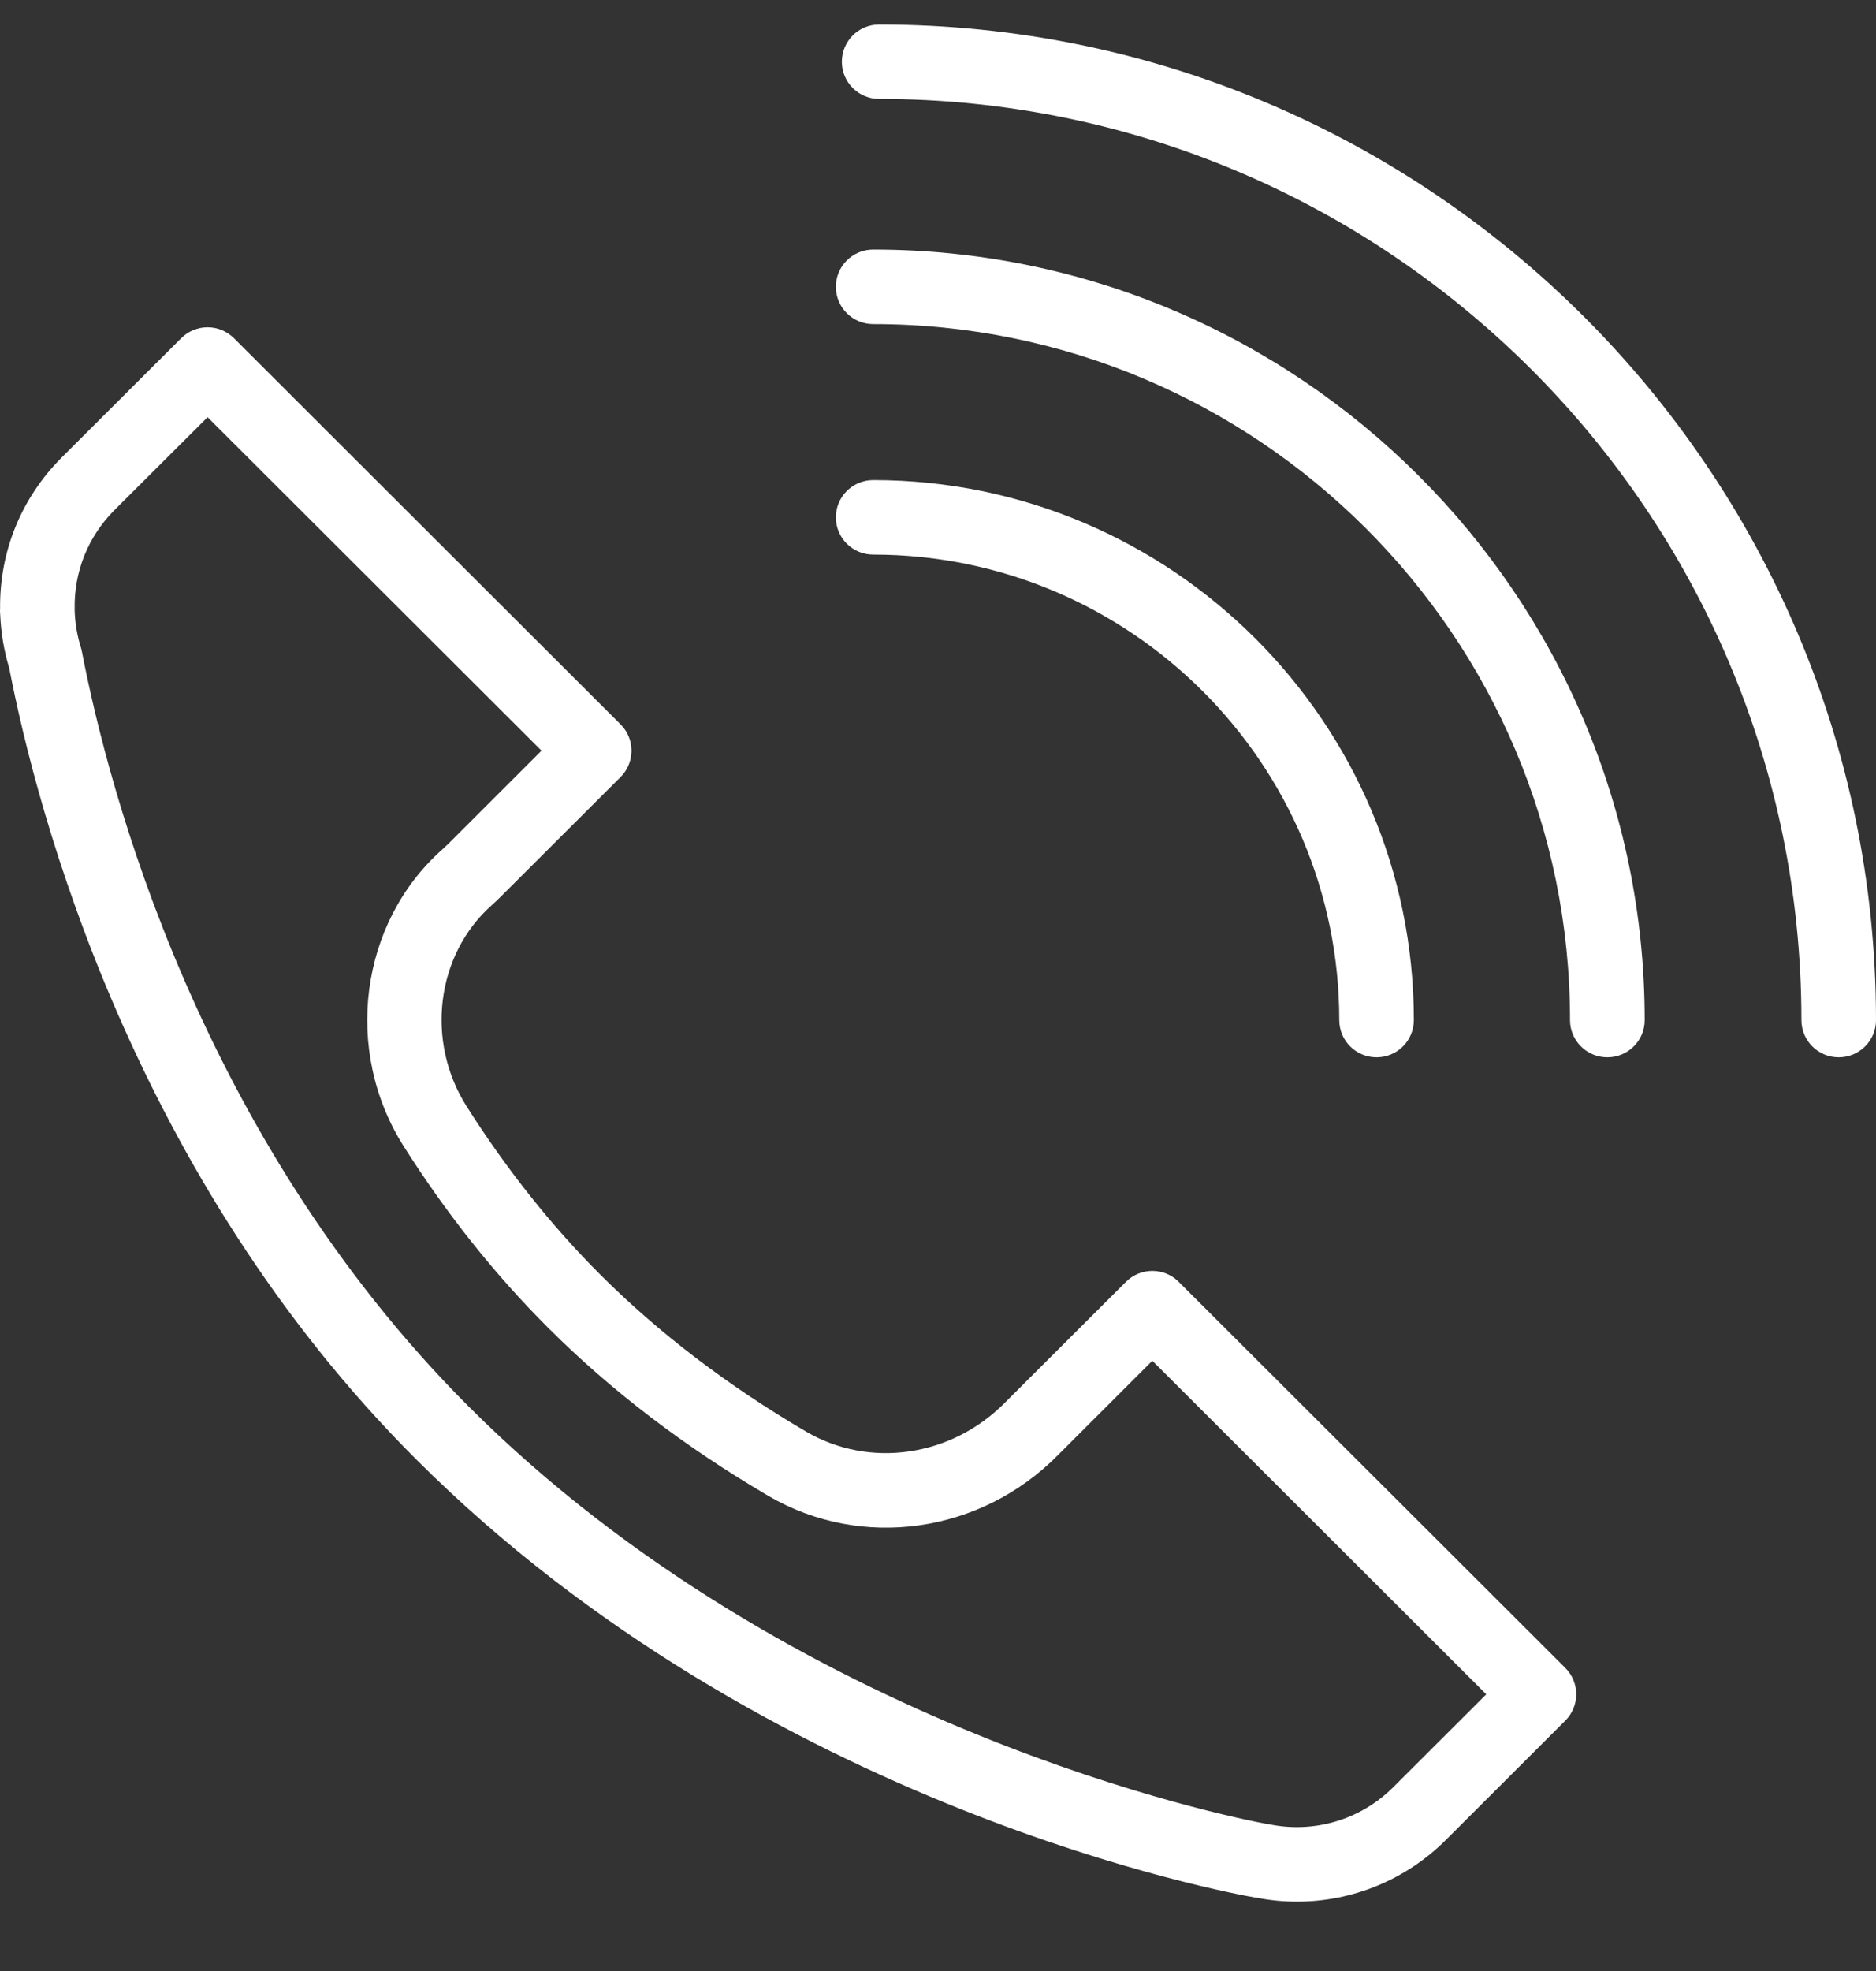 <svg width="20" height="21" viewBox="0 0 20 21" fill="none" xmlns="http://www.w3.org/2000/svg">
<rect x="0" y="0" width="20" height="21" fill="#333333" stroke="none"/>
<path d="M13.827 20.261C13.682 20.261 13.536 20.247 13.391 20.218C13.387 20.218 13.383 20.217 13.379 20.217C13.168 20.18 8.185 19.29 4.438 15.55C1.417 12.535 0.398 8.665 0.098 7.117C0.042 6.933 0.01 6.741 0.002 6.546C3.36123e-05 6.524 -0.001 6.503 0.001 6.481C-0.005 5.873 0.228 5.304 0.658 4.874L1.932 3.603C2.006 3.529 2.107 3.487 2.213 3.487C2.318 3.487 2.419 3.529 2.494 3.603L6.616 7.718C6.771 7.872 6.771 8.124 6.616 8.279L5.342 9.55C5.31 9.582 5.277 9.613 5.244 9.643C4.649 10.17 4.533 11.094 4.976 11.79C5.401 12.46 5.882 13.064 6.405 13.586C7.026 14.205 7.761 14.765 8.592 15.252C9.271 15.65 10.145 15.522 10.716 14.942L10.73 14.928L12.004 13.657C12.159 13.502 12.411 13.502 12.566 13.657L16.688 17.771C16.843 17.926 16.843 18.177 16.688 18.332L15.414 19.604C14.988 20.029 14.417 20.261 13.827 20.261ZM13.494 19.431C13.505 19.433 13.516 19.434 13.527 19.436C14.009 19.536 14.505 19.389 14.852 19.043L15.845 18.052L12.285 14.498L11.281 15.501C10.456 16.339 9.184 16.519 8.19 15.937C7.301 15.416 6.511 14.814 5.844 14.147C5.279 13.584 4.761 12.934 4.305 12.215C3.656 11.194 3.833 9.832 4.717 9.049C4.739 9.029 4.76 9.009 4.781 8.989L5.773 7.998L2.213 4.445L1.22 5.435C0.939 5.717 0.788 6.091 0.796 6.491C0.796 6.495 0.796 6.499 0.796 6.504C0.8 6.64 0.823 6.774 0.863 6.901C0.868 6.916 0.871 6.931 0.874 6.946C1.156 8.407 2.121 12.115 5 14.989C8.456 18.439 13.154 19.368 13.494 19.431ZM19.602 11.265C19.383 11.265 19.205 11.088 19.205 10.869C19.205 5.457 14.794 1.054 9.373 1.054C9.153 1.054 8.975 0.877 8.975 0.658C8.975 0.438 9.153 0.261 9.373 0.261C15.233 0.261 20 5.019 20 10.869C20 11.088 19.822 11.265 19.602 11.265ZM17.136 11.265C16.916 11.265 16.738 11.088 16.738 10.869C16.738 6.779 13.406 3.453 9.309 3.453C9.089 3.453 8.911 3.275 8.911 3.056C8.911 2.837 9.089 2.659 9.309 2.659C13.844 2.659 17.534 6.342 17.534 10.869C17.534 11.088 17.356 11.265 17.136 11.265ZM14.676 11.265C14.456 11.265 14.278 11.088 14.278 10.869C14.278 8.134 12.049 5.909 9.309 5.909C9.089 5.909 8.911 5.731 8.911 5.512C8.911 5.293 9.089 5.115 9.309 5.115C12.487 5.115 15.073 7.696 15.073 10.869C15.073 11.088 14.895 11.265 14.676 11.265Z" fill="white"/>
</svg>
